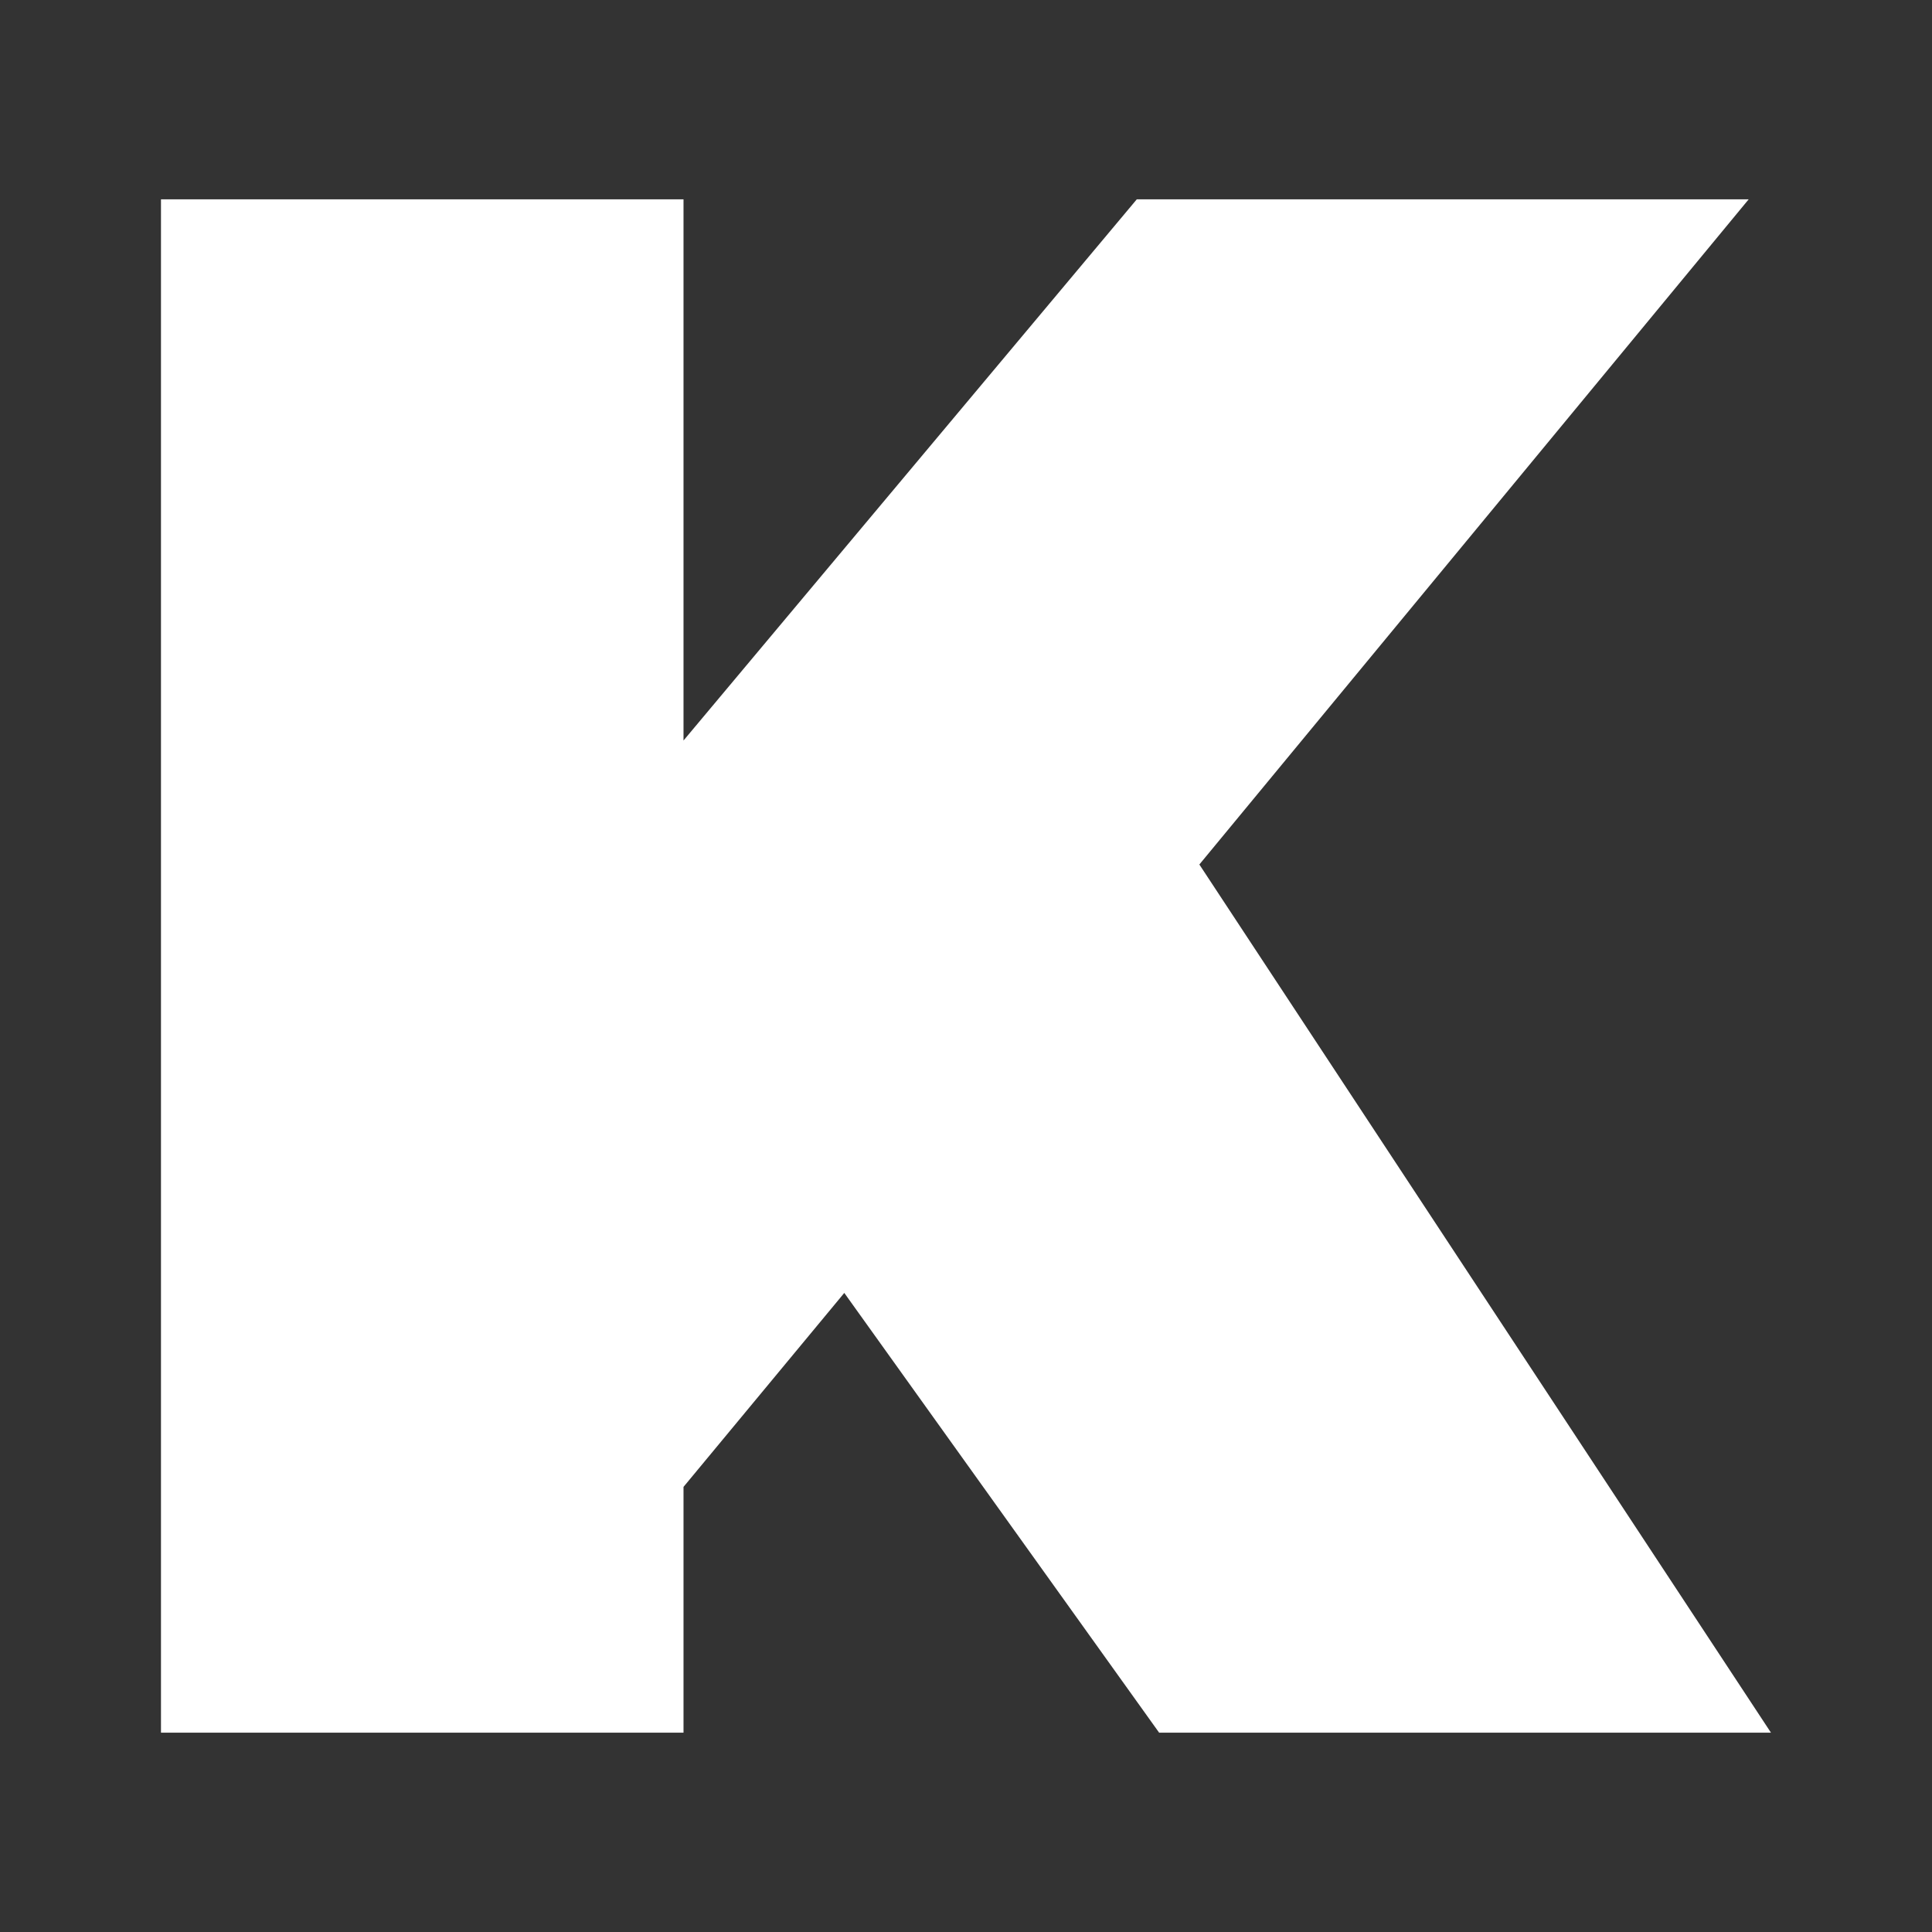 <svg data-v-292d10f4="" width="28" height="28" viewBox="0 0 28 28" fill="none" xmlns="http://www.w3.org/2000/svg" class="job-k-logo"><rect x="0" y="0" width="28" height="28" fill="#333333" stroke="none"/><path data-v-292d10f4="" d="M12.236 18.738L9.906 21.549V25.111H2.333V2.889H9.906V10.732L16.475 2.889H25.343L17.382 12.529L25.666 25.111H16.799L12.236 18.738Z" fill="#ffffff"></path></svg>
